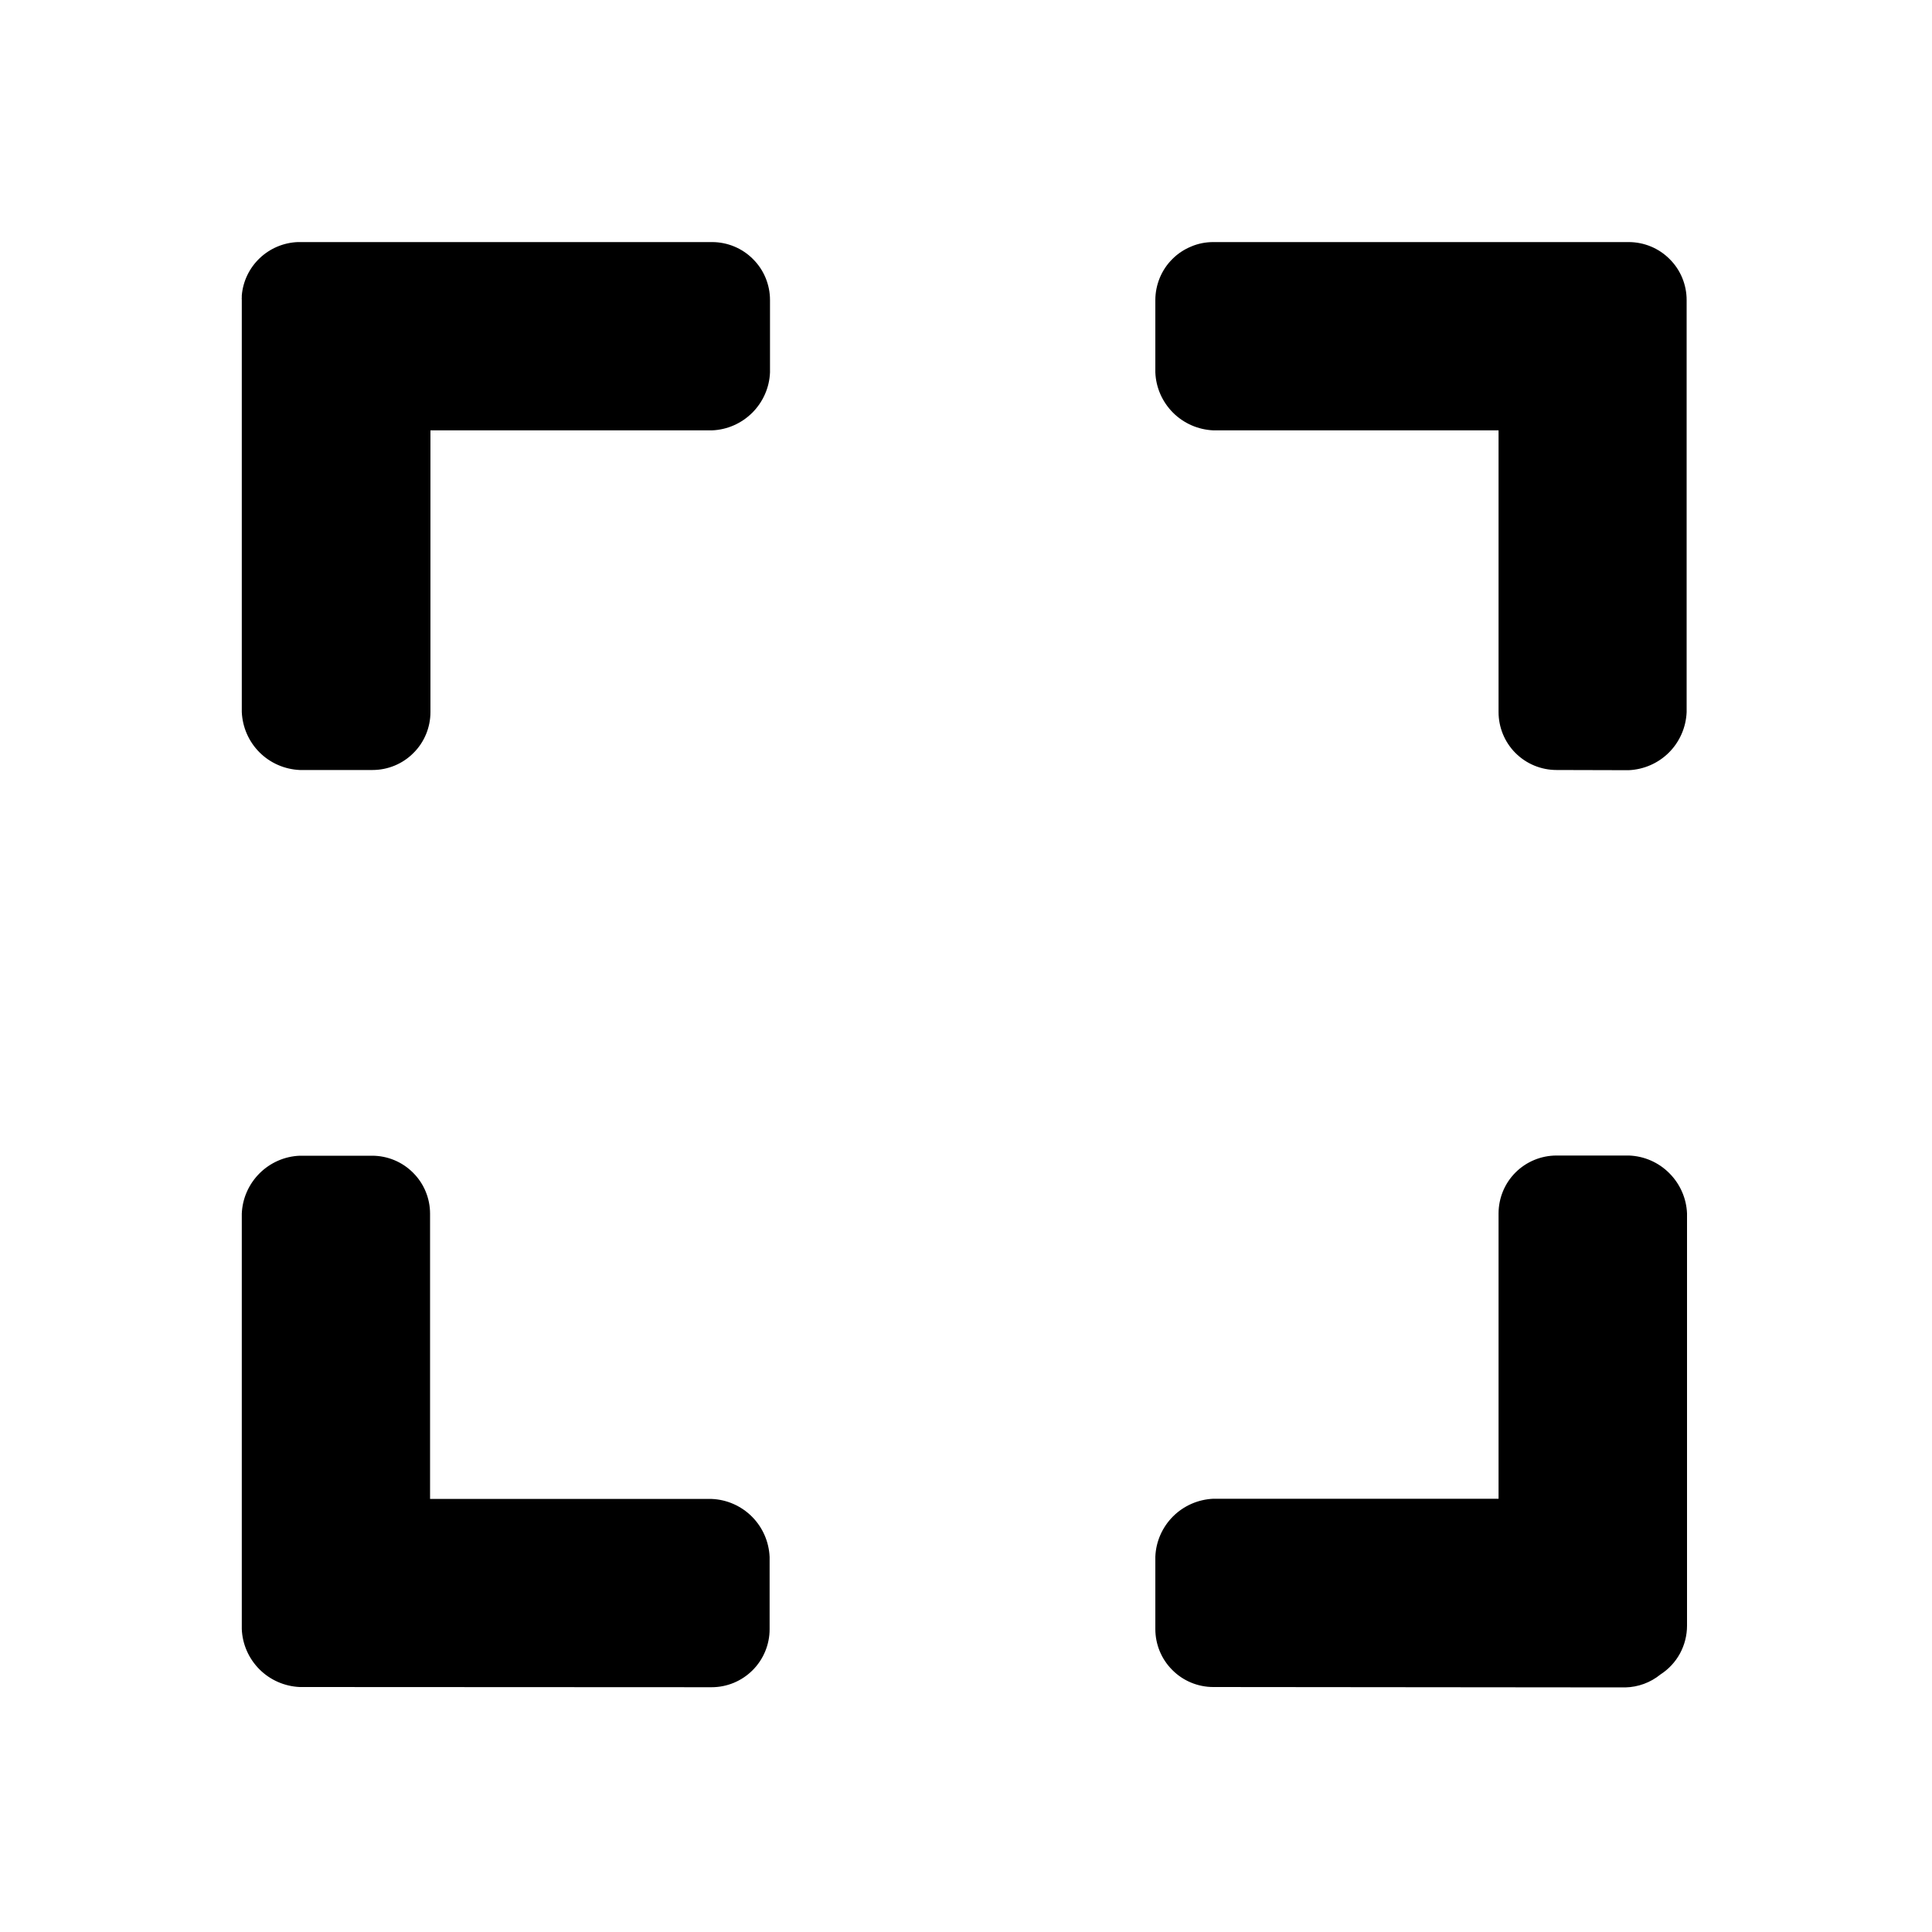 <svg width="20" height="20" viewBox="0 0 20 20" fill="none" xmlns="http://www.w3.org/2000/svg">
<mask id="mask0_1_13" style="mask-type:luminance" maskUnits="userSpaceOnUse" x="0" y="0" width="20" height="20">
<path d="M20 0H0V20H20V0Z" fill="white"/>
</mask>
<g mask="url(#mask0_1_13)">
<path d="M12.56 17.464C12.401 17.464 12.248 17.401 12.136 17.288C12.023 17.176 11.96 17.023 11.96 16.864V16.115C11.966 15.958 12.032 15.809 12.143 15.698C12.254 15.587 12.403 15.522 12.56 15.515H15.513V12.562C15.513 12.403 15.576 12.25 15.688 12.138C15.801 12.025 15.954 11.962 16.113 11.962H16.864C17.021 11.968 17.17 12.033 17.281 12.145C17.392 12.256 17.458 12.405 17.464 12.562V16.829C17.464 16.929 17.439 17.028 17.391 17.117C17.343 17.205 17.273 17.28 17.189 17.334C17.086 17.418 16.958 17.465 16.825 17.468L12.56 17.464ZM3.103 17.464C2.946 17.457 2.797 17.392 2.686 17.281C2.575 17.17 2.509 17.021 2.503 16.864V12.564C2.509 12.407 2.575 12.258 2.686 12.147C2.797 12.036 2.946 11.97 3.103 11.964H3.852C4.011 11.964 4.164 12.027 4.276 12.14C4.389 12.252 4.452 12.405 4.452 12.564V15.517H7.367C7.524 15.523 7.673 15.589 7.784 15.7C7.895 15.811 7.96 15.96 7.967 16.117V16.866C7.967 17.025 7.903 17.178 7.791 17.29C7.678 17.403 7.526 17.466 7.367 17.466L3.103 17.464ZM16.113 7.971C15.954 7.971 15.801 7.908 15.688 7.795C15.576 7.683 15.513 7.53 15.513 7.371V4.455H12.56C12.403 4.448 12.254 4.383 12.143 4.272C12.032 4.161 11.966 4.012 11.96 3.855V3.106C11.96 3.027 11.976 2.949 12.006 2.876C12.036 2.804 12.08 2.737 12.136 2.682C12.191 2.626 12.258 2.582 12.331 2.552C12.403 2.521 12.481 2.506 12.56 2.506H16.86C17.019 2.506 17.172 2.569 17.284 2.682C17.397 2.794 17.46 2.947 17.46 3.106V7.373C17.453 7.53 17.388 7.679 17.277 7.79C17.166 7.901 17.017 7.966 16.86 7.973L16.113 7.971ZM3.103 7.971C2.946 7.964 2.797 7.899 2.686 7.788C2.575 7.677 2.51 7.528 2.503 7.371V3.104C2.502 3.095 2.502 3.087 2.503 3.078C2.503 3.071 2.503 3.065 2.503 3.059C2.515 2.912 2.581 2.775 2.688 2.673C2.795 2.571 2.935 2.512 3.082 2.506H7.371C7.53 2.506 7.683 2.569 7.795 2.682C7.908 2.794 7.971 2.947 7.971 3.106V3.855C7.965 4.012 7.899 4.161 7.788 4.272C7.677 4.383 7.528 4.449 7.371 4.455H4.456V7.371C4.456 7.53 4.393 7.683 4.28 7.795C4.168 7.908 4.015 7.971 3.856 7.971H3.103Z" fill="black"/>
</g>
</svg>
